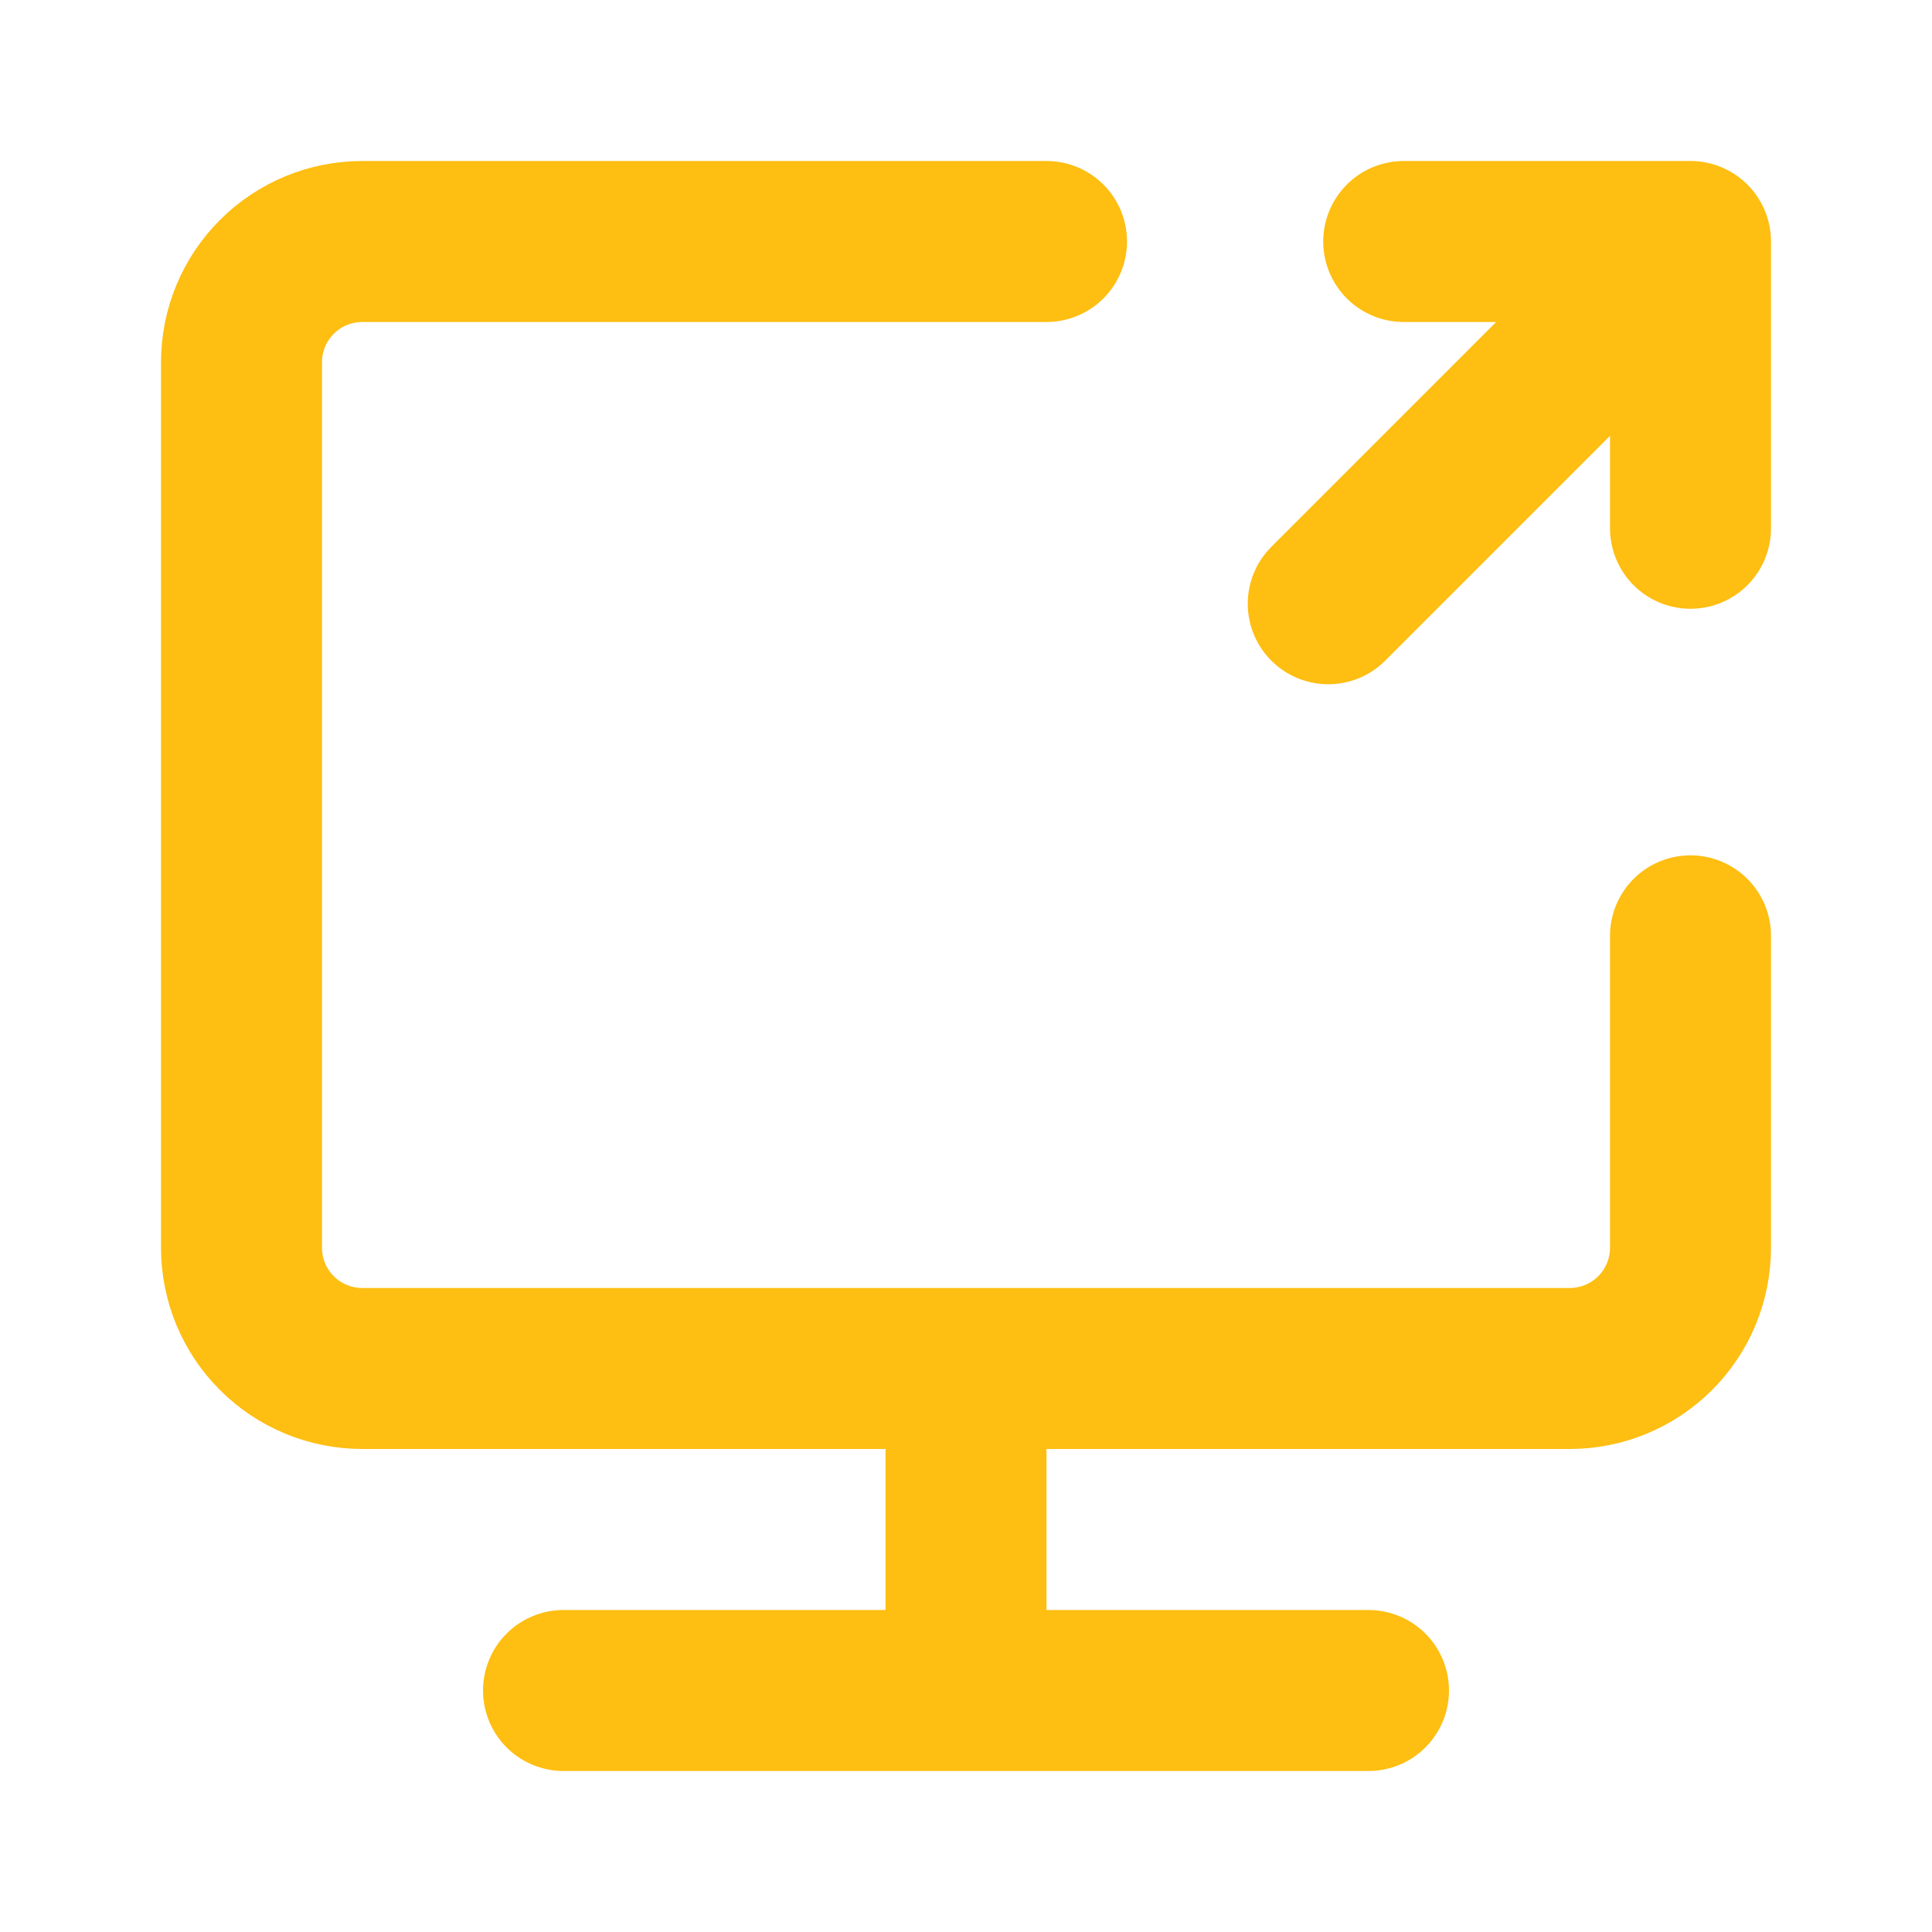 <svg width="64" height="64" viewBox="0 0 64 64" fill="none" xmlns="http://www.w3.org/2000/svg">
<path d="M34.667 8H12C10.939 8 9.922 8.421 9.172 9.172C8.421 9.922 8 10.939 8 12V41.333C8 42.394 8.421 43.412 9.172 44.162C9.922 44.912 10.939 45.333 12 45.333H52C53.061 45.333 54.078 44.912 54.828 44.162C55.579 43.412 56 42.394 56 41.333V31M32 45.333V56M18.667 56H45.333M44 20L56 8M56 8V17.5M56 8H46.5" stroke="#FEBE12" stroke-width="5.333" stroke-linecap="round" stroke-linejoin="round"/>
</svg>
